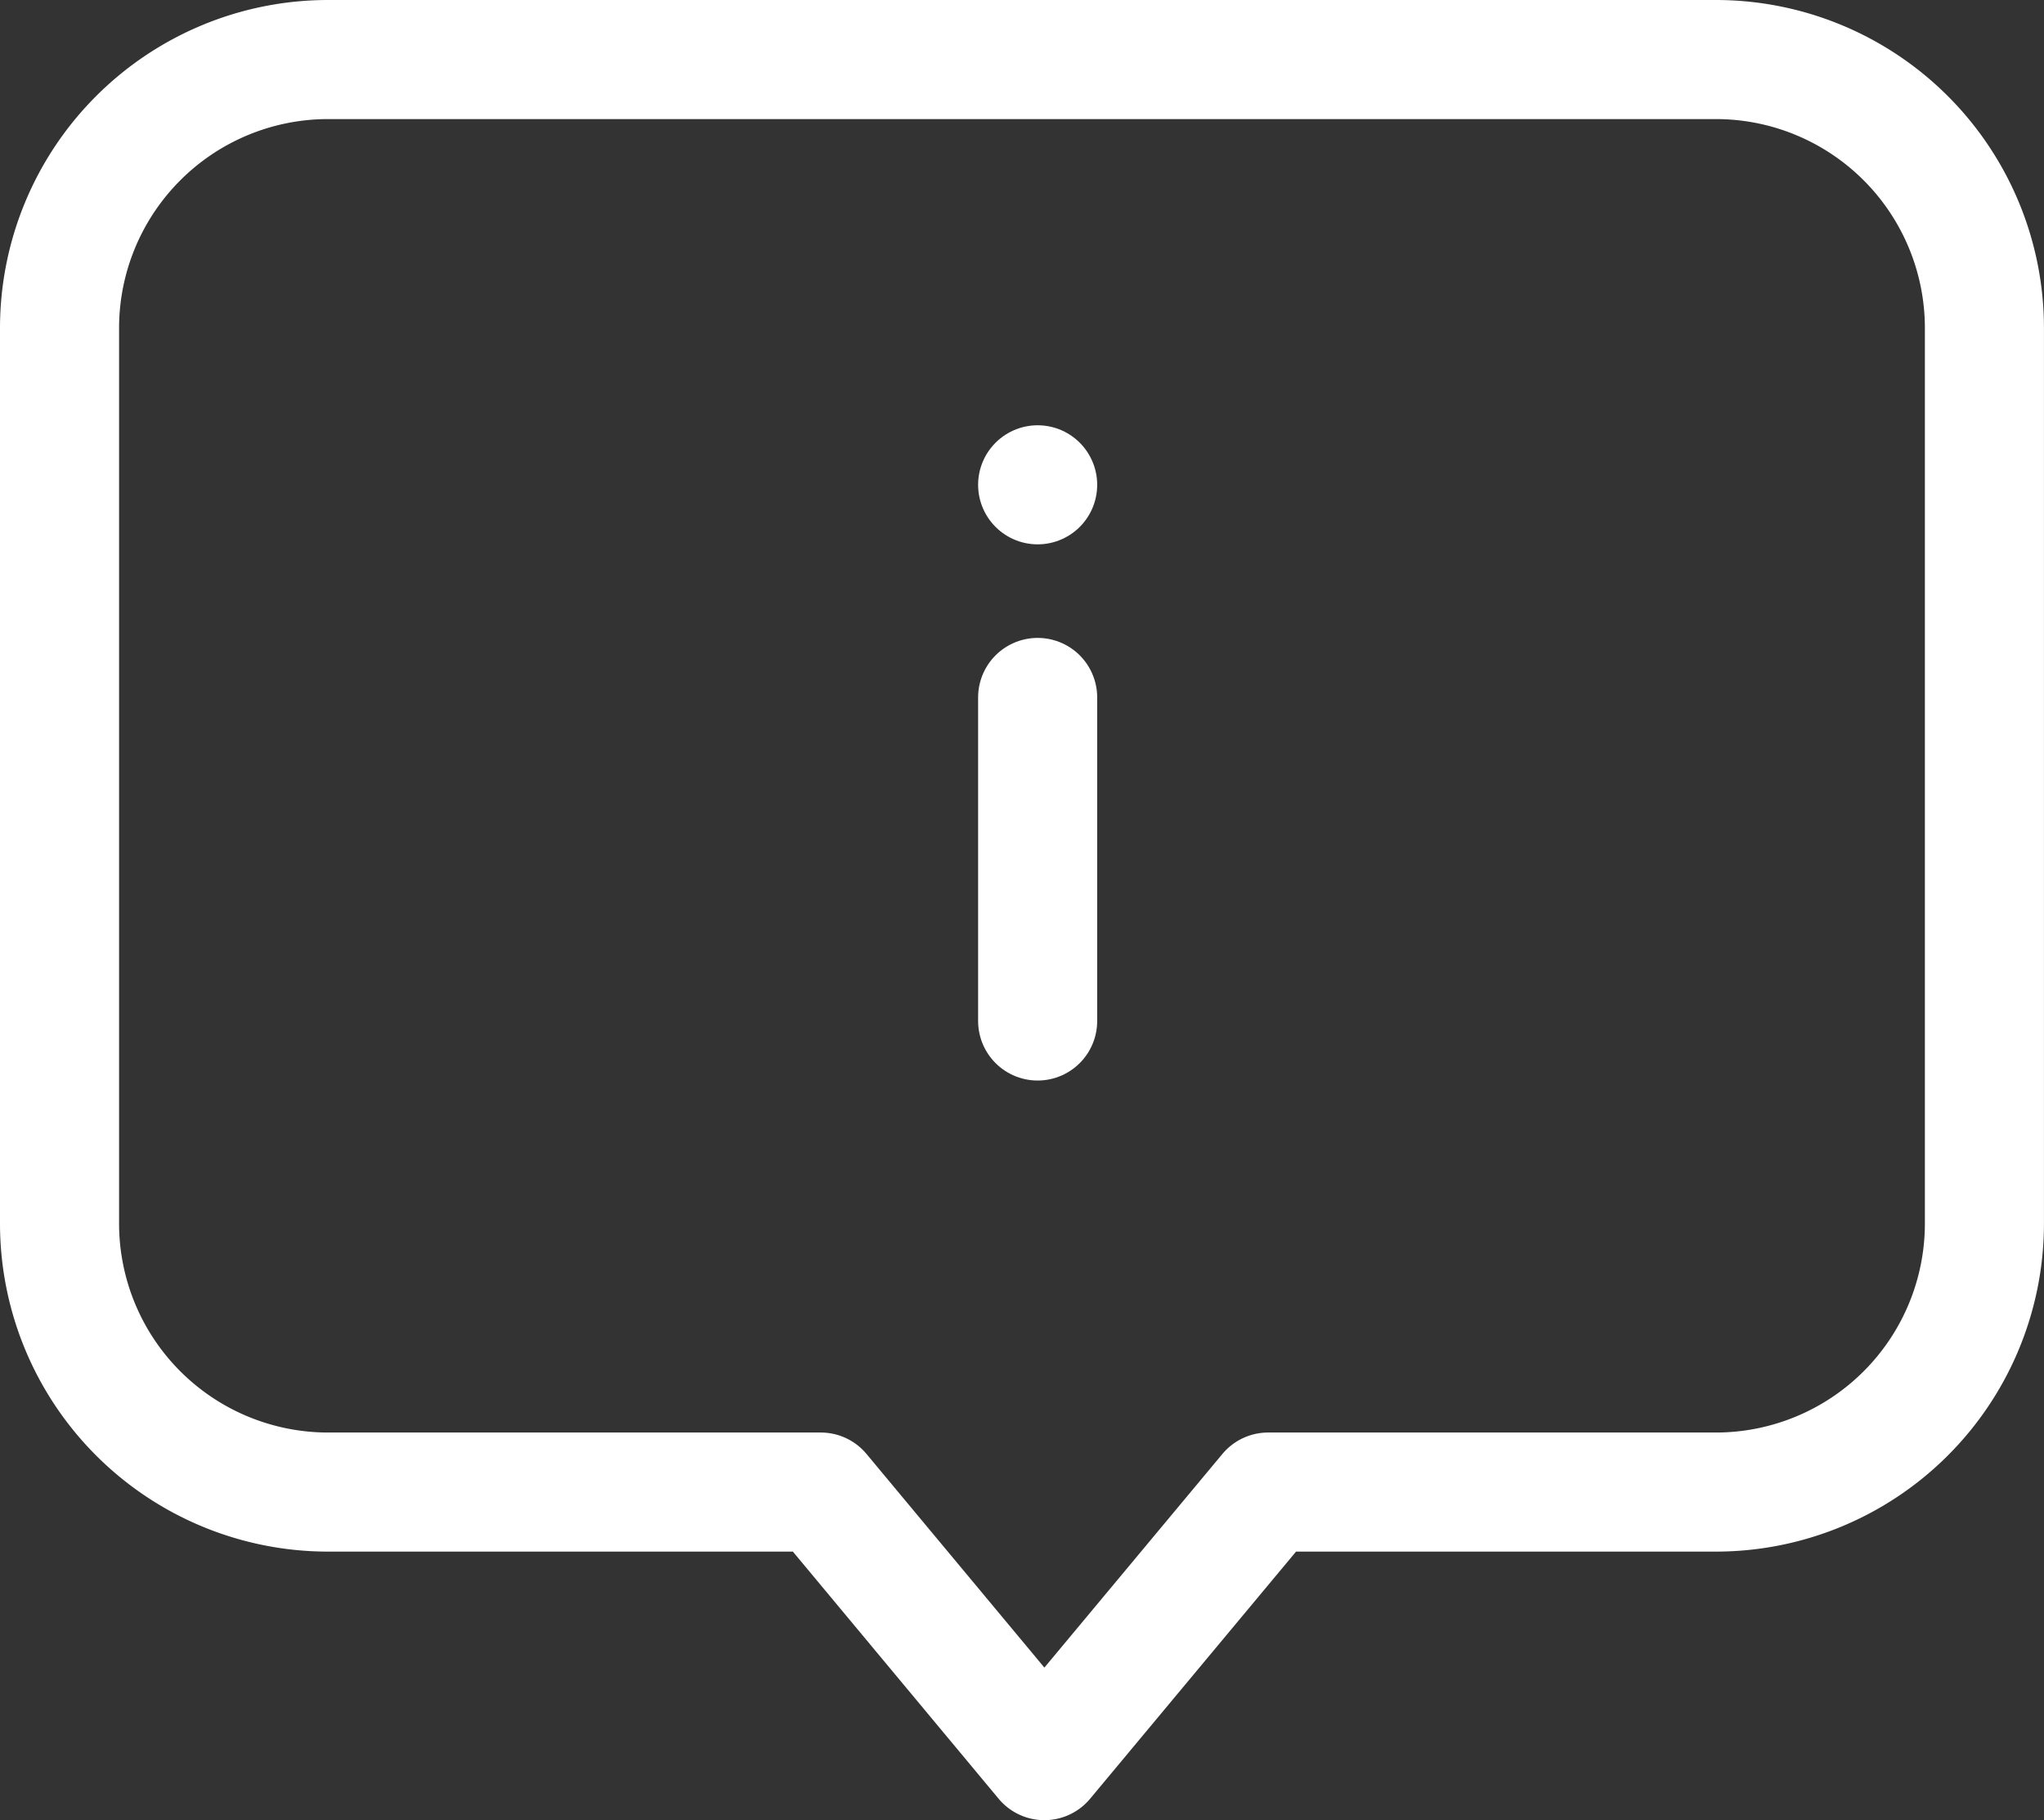 <svg xmlns="http://www.w3.org/2000/svg" width="48.064" height="42.8" viewBox="0 0 48.064 42.8">
  <rect x="0" y="0" width="48.064" height="42.8" fill="#333333" stroke="none"/>
  <g id="Group_66152" data-name="Group 66152" transform="translate(-516.6 -6001.6)">
    <path id="Path_36756" data-name="Path 36756" d="M17.9,33.685H6.316A6.316,6.316,0,0,1,0,27.369V6.316A6.316,6.316,0,0,1,6.316,0H38.947a6.316,6.316,0,0,1,6.316,6.316V27.369a6.316,6.316,0,0,1-6.316,6.316H28.42L23.158,40Z" transform="translate(518 6003)" fill="none" stroke="#fff" stroke-linecap="round" stroke-linejoin="round" stroke-width="2.8"/>
    <g id="Icon_feather-info" data-name="Icon feather-info" transform="translate(523 6000)">
      <path id="Path_36758" data-name="Path 36758" d="M18,25.608V18" fill="none" stroke="#fff" stroke-linecap="round" stroke-linejoin="round" stroke-width="2.8"/>
      <path id="Path_36759" data-name="Path 36759" d="M18,12h0" transform="translate(0 1)" fill="none" stroke="#fff" stroke-linecap="round" stroke-linejoin="round" stroke-width="2.8"/>
    </g>
  </g>
</svg>
